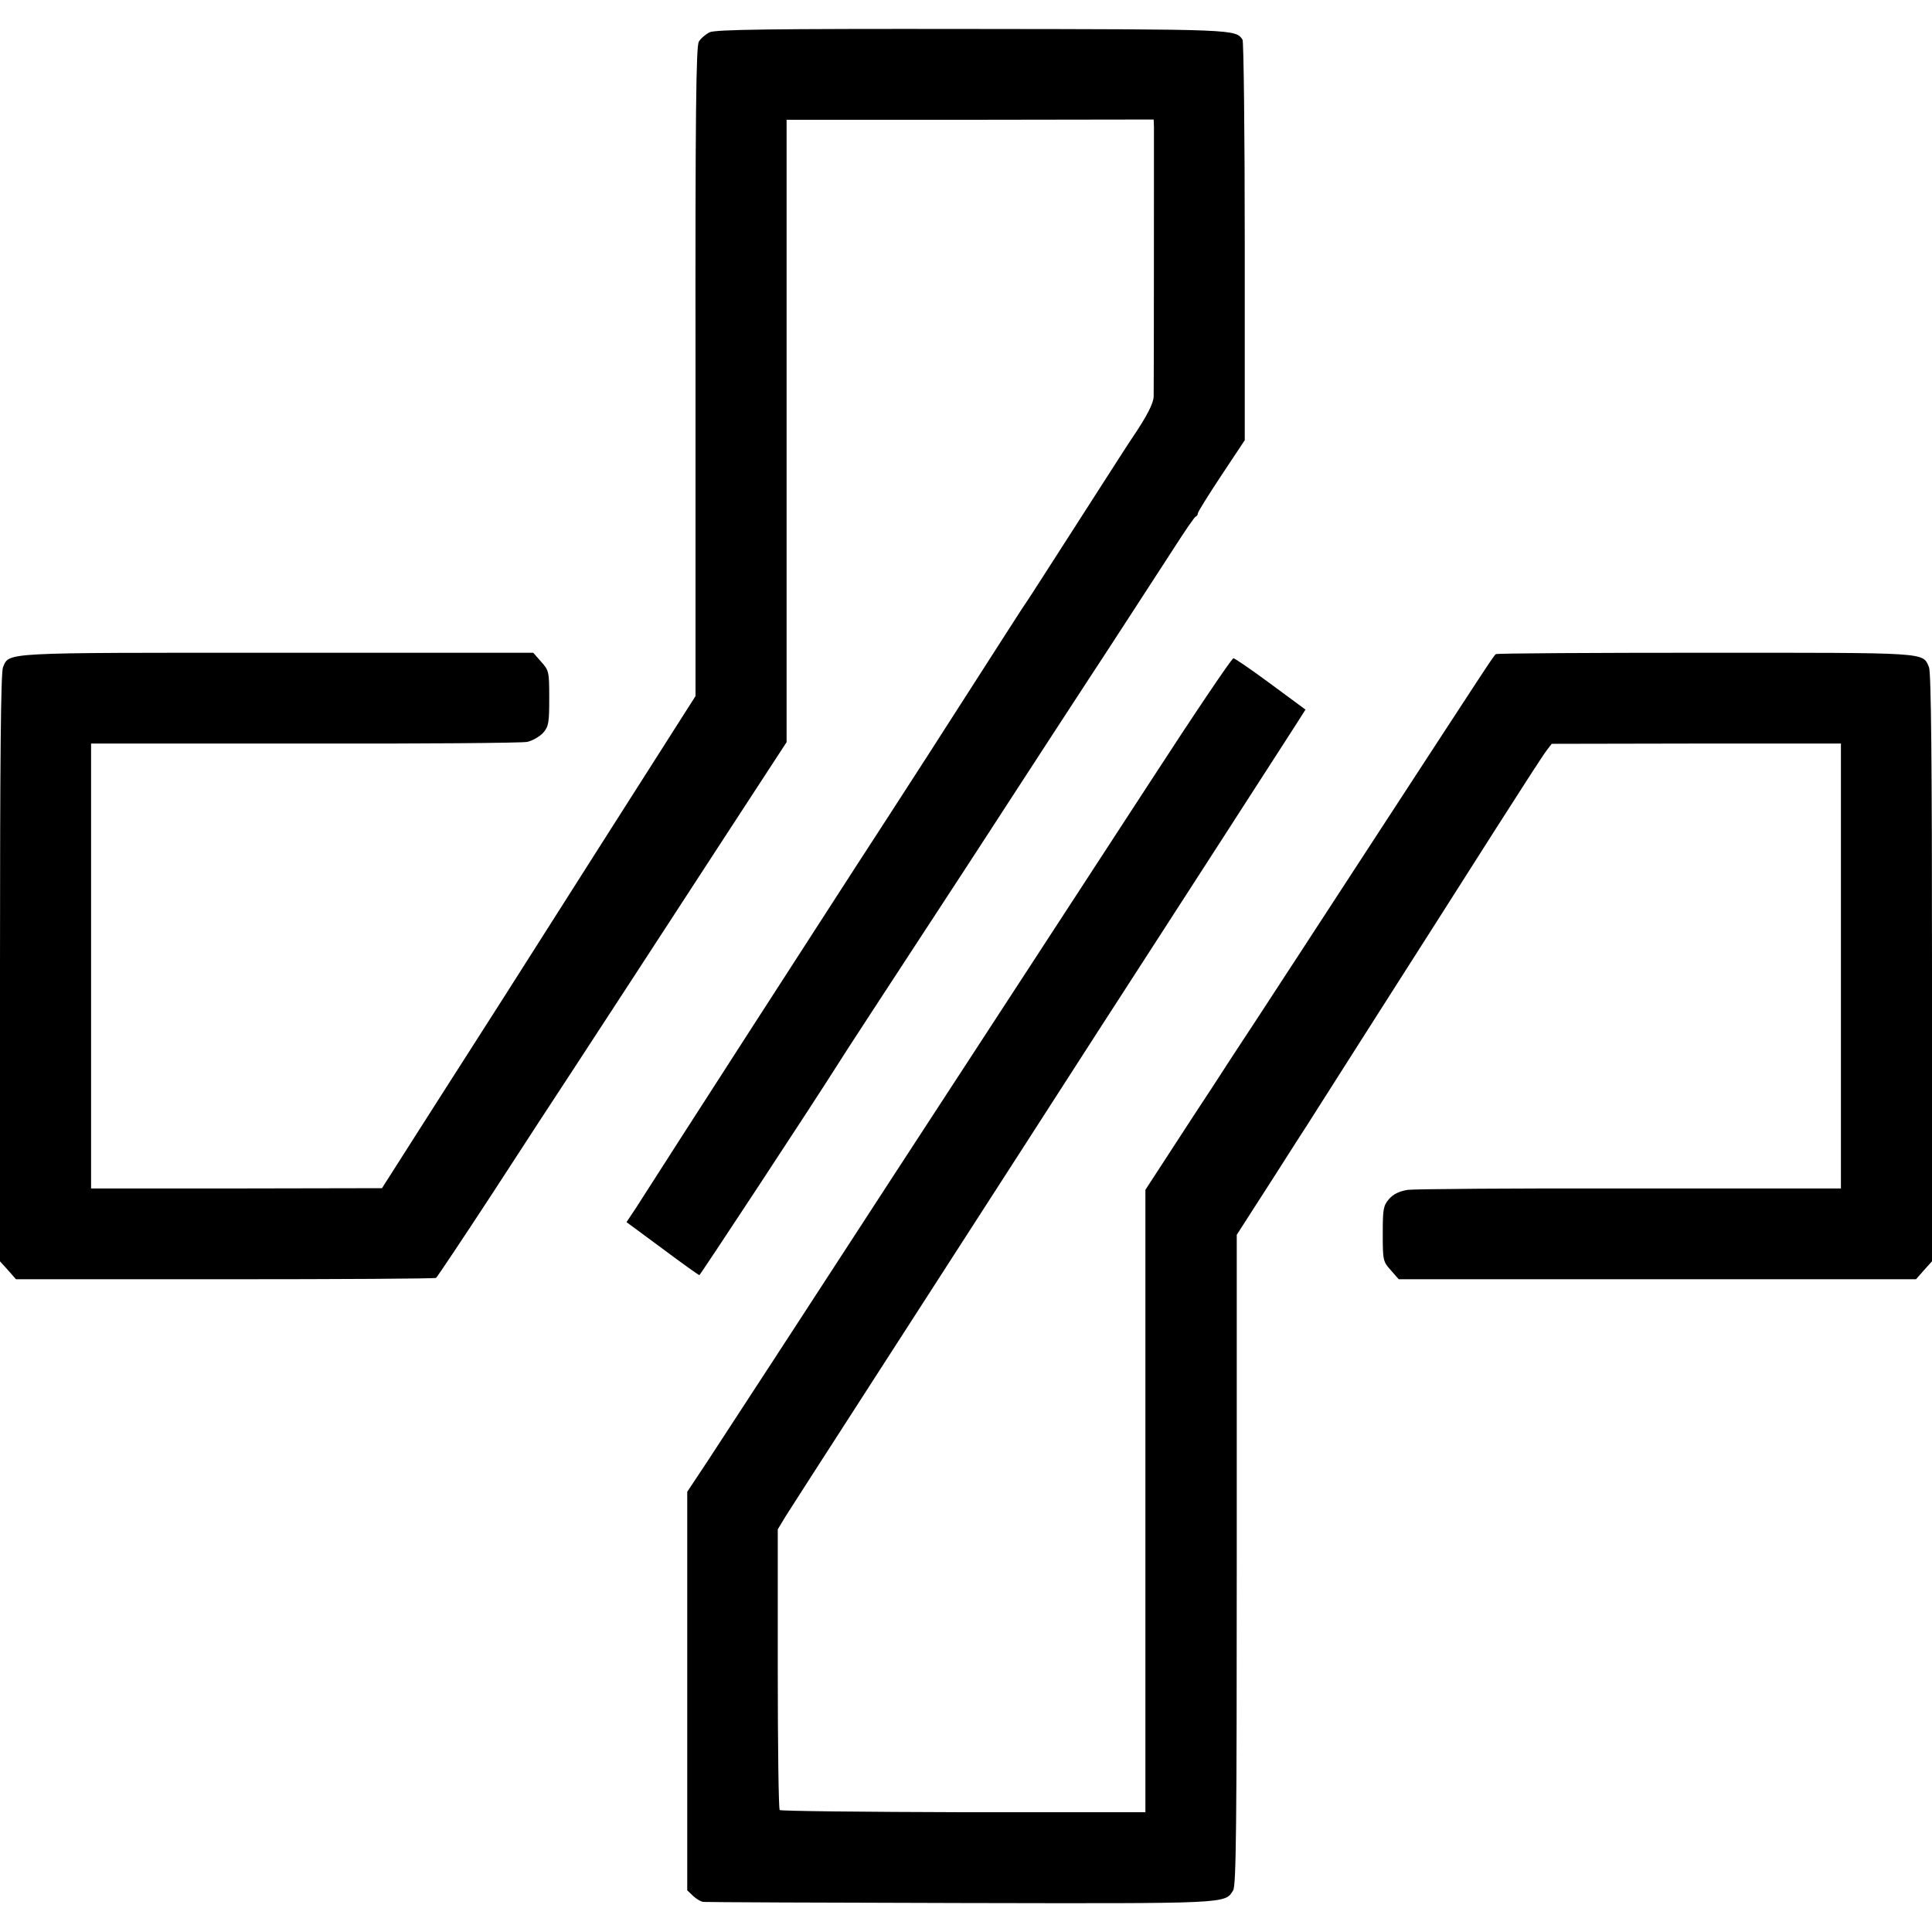 <?xml version="1.0" standalone="no"?>
<!DOCTYPE svg PUBLIC "-//W3C//DTD SVG 20010904//EN"
 "http://www.w3.org/TR/2001/REC-SVG-20010904/DTD/svg10.dtd">
<svg version="1.0" xmlns="http://www.w3.org/2000/svg"
 width="700pt" height="700pt" viewBox="0 0 700 700"
 preserveAspectRatio="xMidYMid meet">
<g transform="translate(0,700) scale(0.1,-0.1)"
fill="#000000" stroke="none">
<path d="M2571 6883 c-14 -7 -32 -22 -39 -34 -10 -16 -13 -263 -12 -1196 l0
-1175 -342 -537 c-389 -612 -357 -562 -606 -951 l-188 -295 -527 -1 -527 0 0
806 0 806 773 0 c424 -1 788 2 807 6 19 4 45 19 58 33 20 23 22 37 22 125 0
96 -1 101 -29 132 l-29 33 -929 0 c-1002 0 -968 2 -992 -52 -8 -17 -11 -329
-11 -1088 l0 -1065 29 -32 29 -33 757 0 c416 0 760 2 765 5 4 3 99 145 210
315 111 171 240 369 287 440 115 176 276 423 546 838 l227 348 0 1128 0 1127
665 0 665 1 1 -26 c0 -29 0 -929 -1 -976 0 -26 -25 -74 -80 -155 -6 -8 -91
-141 -190 -295 -99 -154 -184 -287 -190 -295 -11 -15 -47 -72 -359 -558 -102
-158 -217 -336 -257 -397 -60 -92 -694 -1075 -800 -1242 l-34 -51 130 -96 c71
-53 131 -96 134 -96 3 0 405 611 496 755 31 50 159 245 466 715 55 85 126 193
156 240 92 142 207 318 293 450 81 123 168 258 309 475 39 61 74 112 78 113 5
2 8 7 8 12 0 5 38 66 85 137 l85 128 0 720 c0 396 -4 725 -8 731 -25 38 -25
38 -980 39 -738 1 -929 -2 -951 -12z"/>
<path d="M5420 4630 c-8 -5 -21 -26 -480 -730 -156 -239 -330 -507 -388 -595
-58 -88 -130 -198 -160 -245 -31 -47 -98 -149 -149 -228 l-93 -143 0 -1127 0
-1128 -659 0 c-363 1 -662 4 -666 8 -4 4 -7 234 -7 512 l0 505 29 48 c17 27
145 226 285 443 140 217 407 631 593 920 186 289 361 561 390 605 57 88 529
819 582 902 l33 52 -126 93 c-69 51 -130 93 -135 93 -6 0 -141 -200 -300 -445
-378 -580 -478 -734 -754 -1157 -127 -194 -259 -398 -295 -453 -150 -231 -490
-753 -557 -855 l-73 -110 0 -722 0 -722 22 -21 c12 -11 29 -21 37 -21 9 -1
428 -3 931 -4 977 -2 958 -3 988 46 11 17 13 242 13 1198 l0 1177 61 95 c67
104 83 129 153 239 27 41 63 98 80 125 18 28 112 176 210 330 98 154 197 309
220 345 23 36 117 184 210 330 93 146 177 276 188 290 l19 25 524 1 524 0 0
-806 0 -806 -762 0 c-420 1 -783 -2 -807 -5 -31 -5 -52 -15 -68 -33 -21 -24
-23 -37 -23 -126 0 -96 1 -101 29 -132 l29 -33 937 0 937 0 29 33 29 32 0
1065 c0 735 -3 1071 -11 1088 -24 54 6 52 -807 52 -415 0 -757 -2 -762 -5z"/>
</g>
</svg>
